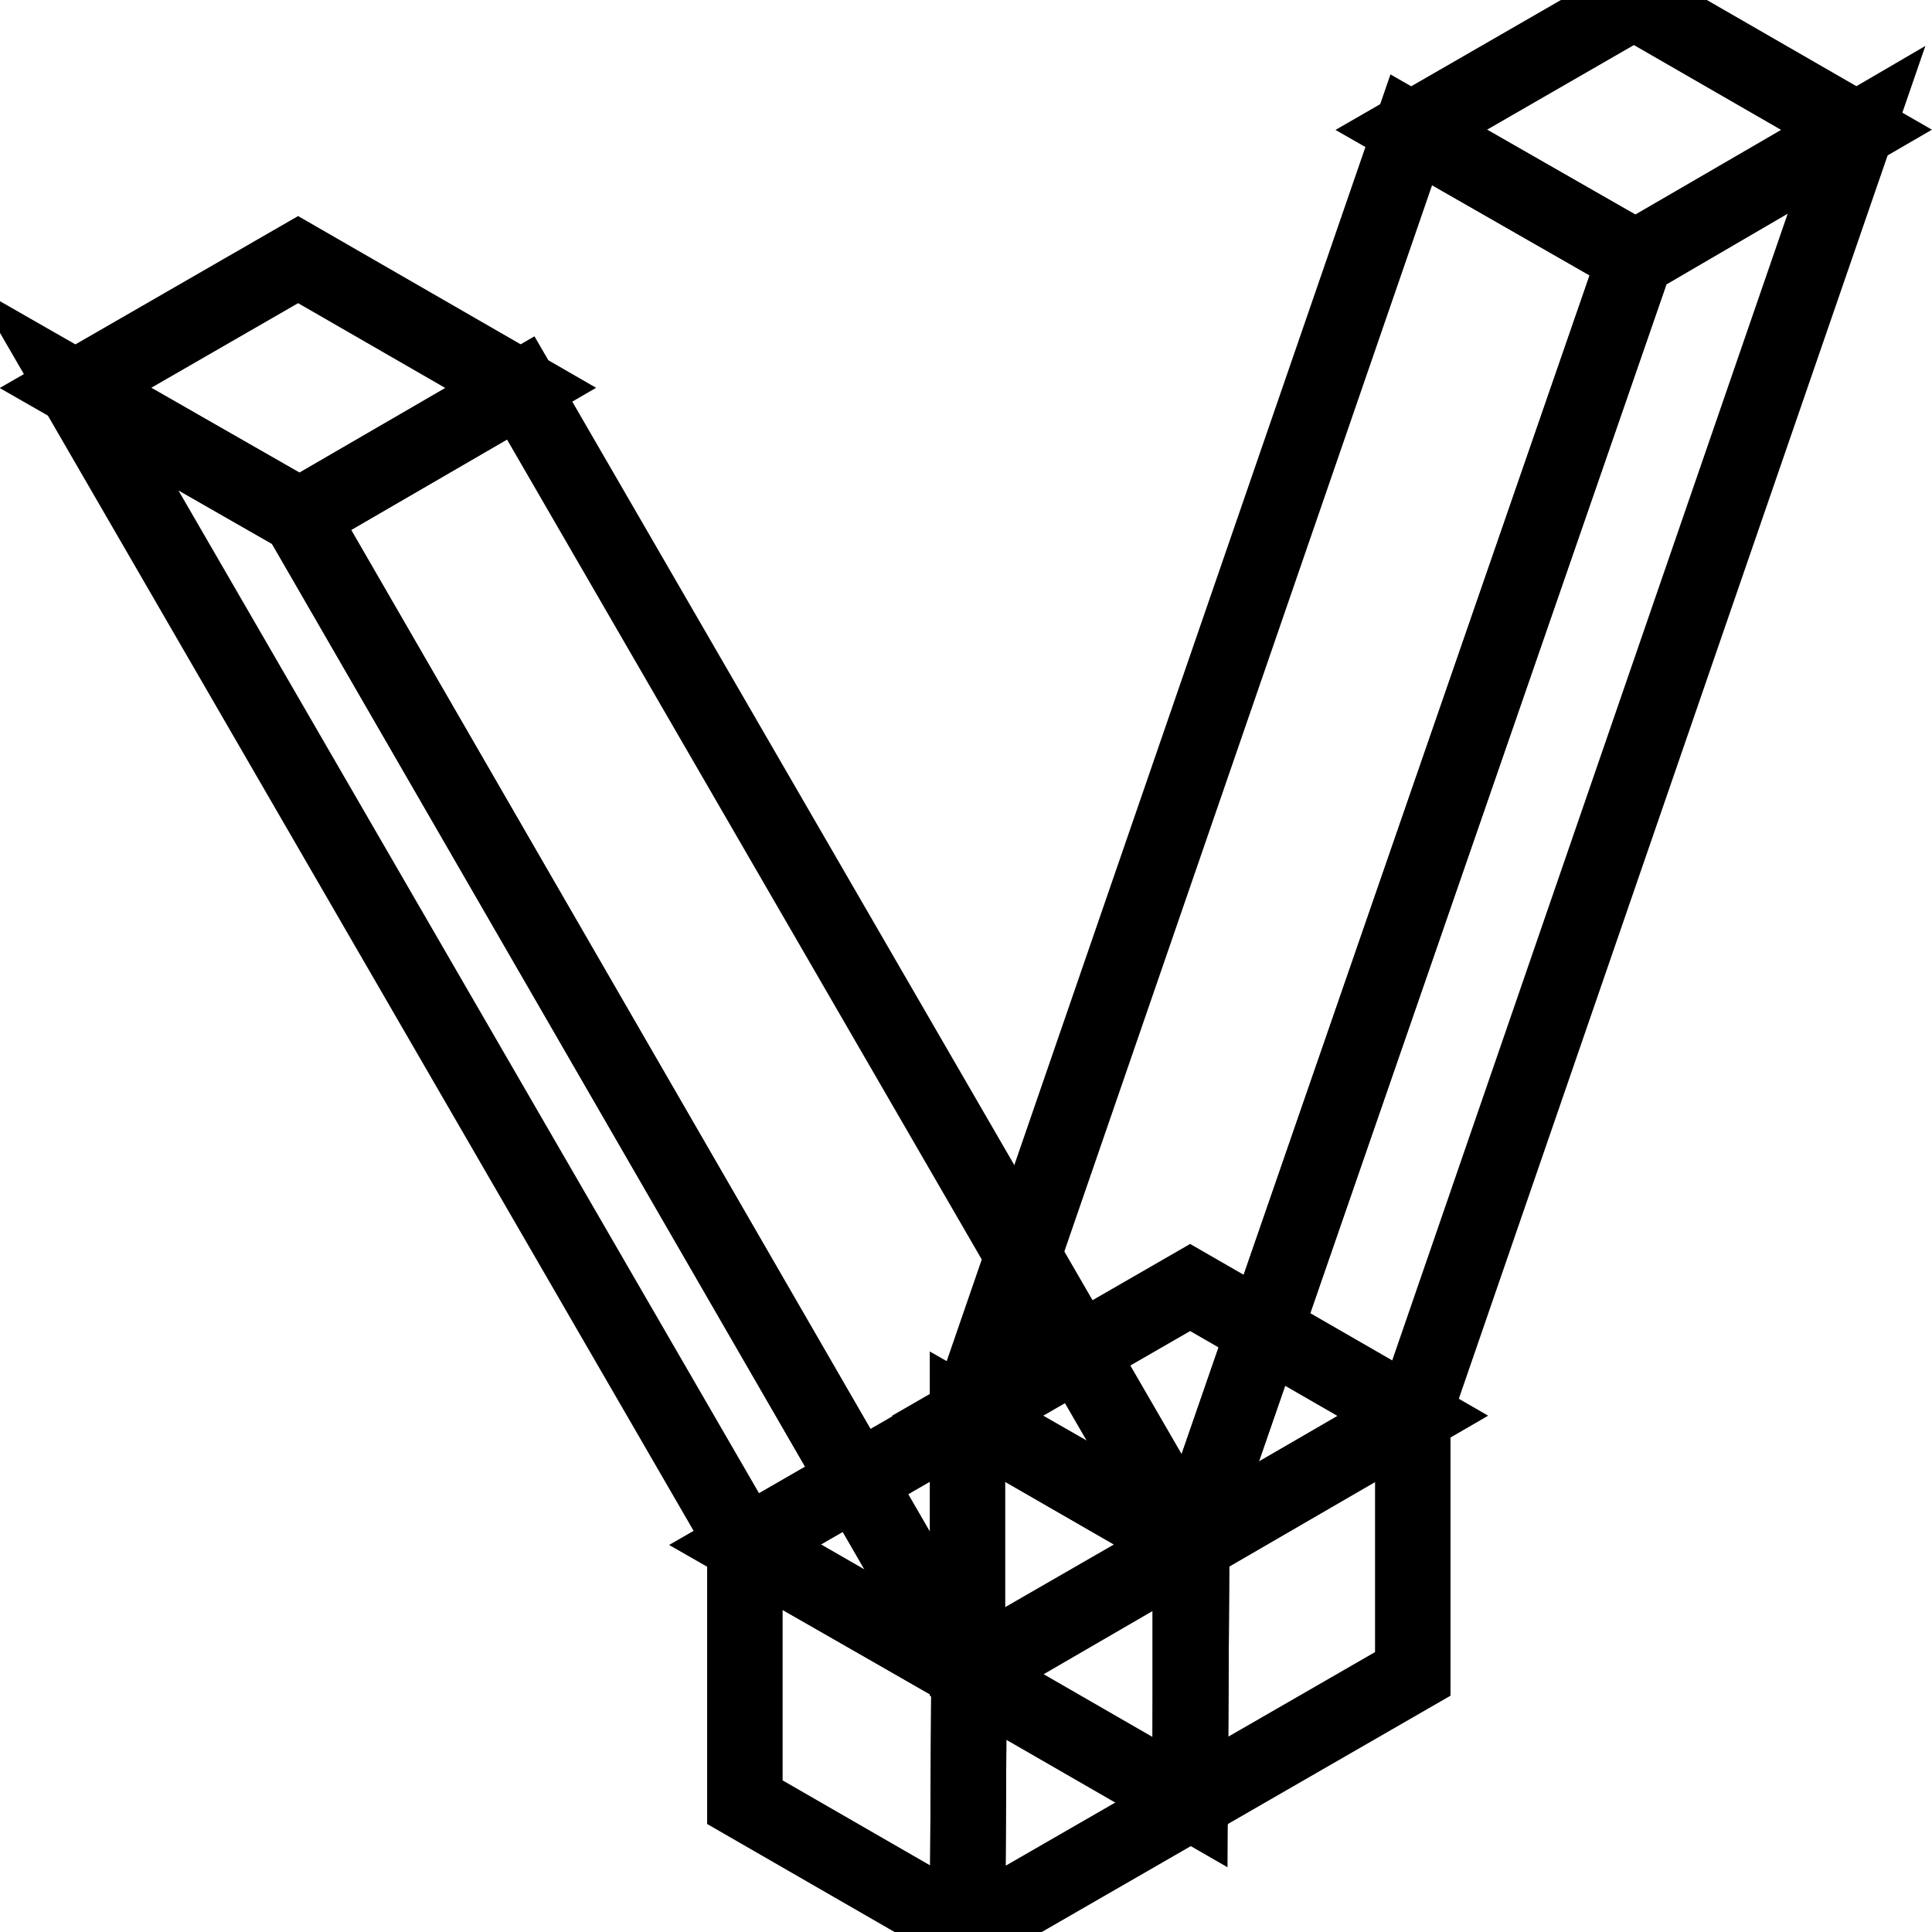 <?xml version="1.0" encoding="utf-8"?>
<!-- Svg Vector Icons : http://www.onlinewebfonts.com/icon -->
<!DOCTYPE svg PUBLIC "-//W3C//DTD SVG 1.1//EN" "http://www.w3.org/Graphics/SVG/1.1/DTD/svg11.dtd">
<svg version="1.1" xmlns="http://www.w3.org/2000/svg" xmlns:xlink="http://www.w3.org/1999/xlink" x="0px" y="0px" viewBox="0 0 256 256" enable-background="new 0 0 256 256" xml:space="preserve">
<g> <path stroke-width="10" fill-opacity="0" stroke="#000000"  d="M157.7,170.6l-29.5,17l29.7,17l29.3-17L157.7,170.6z"/> <path stroke-width="10" fill-opacity="0" stroke="#000000"  d="M157.7,238.8l-29.5-17v-34.1l29.7,17L157.7,238.8z"/> <path stroke-width="10" fill-opacity="0" stroke="#000000"  d="M187.2,187.7v34.1l-29.5,17l0.2-34.1L187.2,187.7z"/> <path stroke-width="10" fill-opacity="0" stroke="#000000"  d="M128.2,187.7l-29.5,17l29.7,17l29.3-17L128.2,187.7z"/> <path stroke-width="10" fill-opacity="0" stroke="#000000"  d="M128.2,255.8l-29.5-17v-34.1l29.7,17L128.2,255.8z"/> <path stroke-width="10" fill-opacity="0" stroke="#000000"  d="M157.7,204.8v34.1l-29.5,17l0.2-34.1L157.7,204.8z"/> <path stroke-width="10" fill-opacity="0" stroke="#000000"  d="M216.5,0.2l-29.5,17l29.7,17l29.3-17L216.5,0.2z"/> <path stroke-width="10" fill-opacity="0" stroke="#000000"  d="M157.7,204.7l-29.5-17L187,17.2l29.7,17L157.7,204.7z"/> <path stroke-width="10" fill-opacity="0" stroke="#000000"  d="M246,17.2l-58.8,170.5l-29.5,17l59-170.4L246,17.2z"/> <path stroke-width="10" fill-opacity="0" stroke="#000000"  d="M39.5,34.4L10,51.4l29.7,17l29.3-17L39.5,34.4z"/> <path stroke-width="10" fill-opacity="0" stroke="#000000"  d="M128.2,221.6l-29.5-17L10,51.4l29.7,17L128.2,221.6z"/> <path stroke-width="10" fill-opacity="0" stroke="#000000"  d="M69,51.4l88.7,153.2l-29.5,17L39.7,68.4L69,51.4z"/></g>
</svg>
